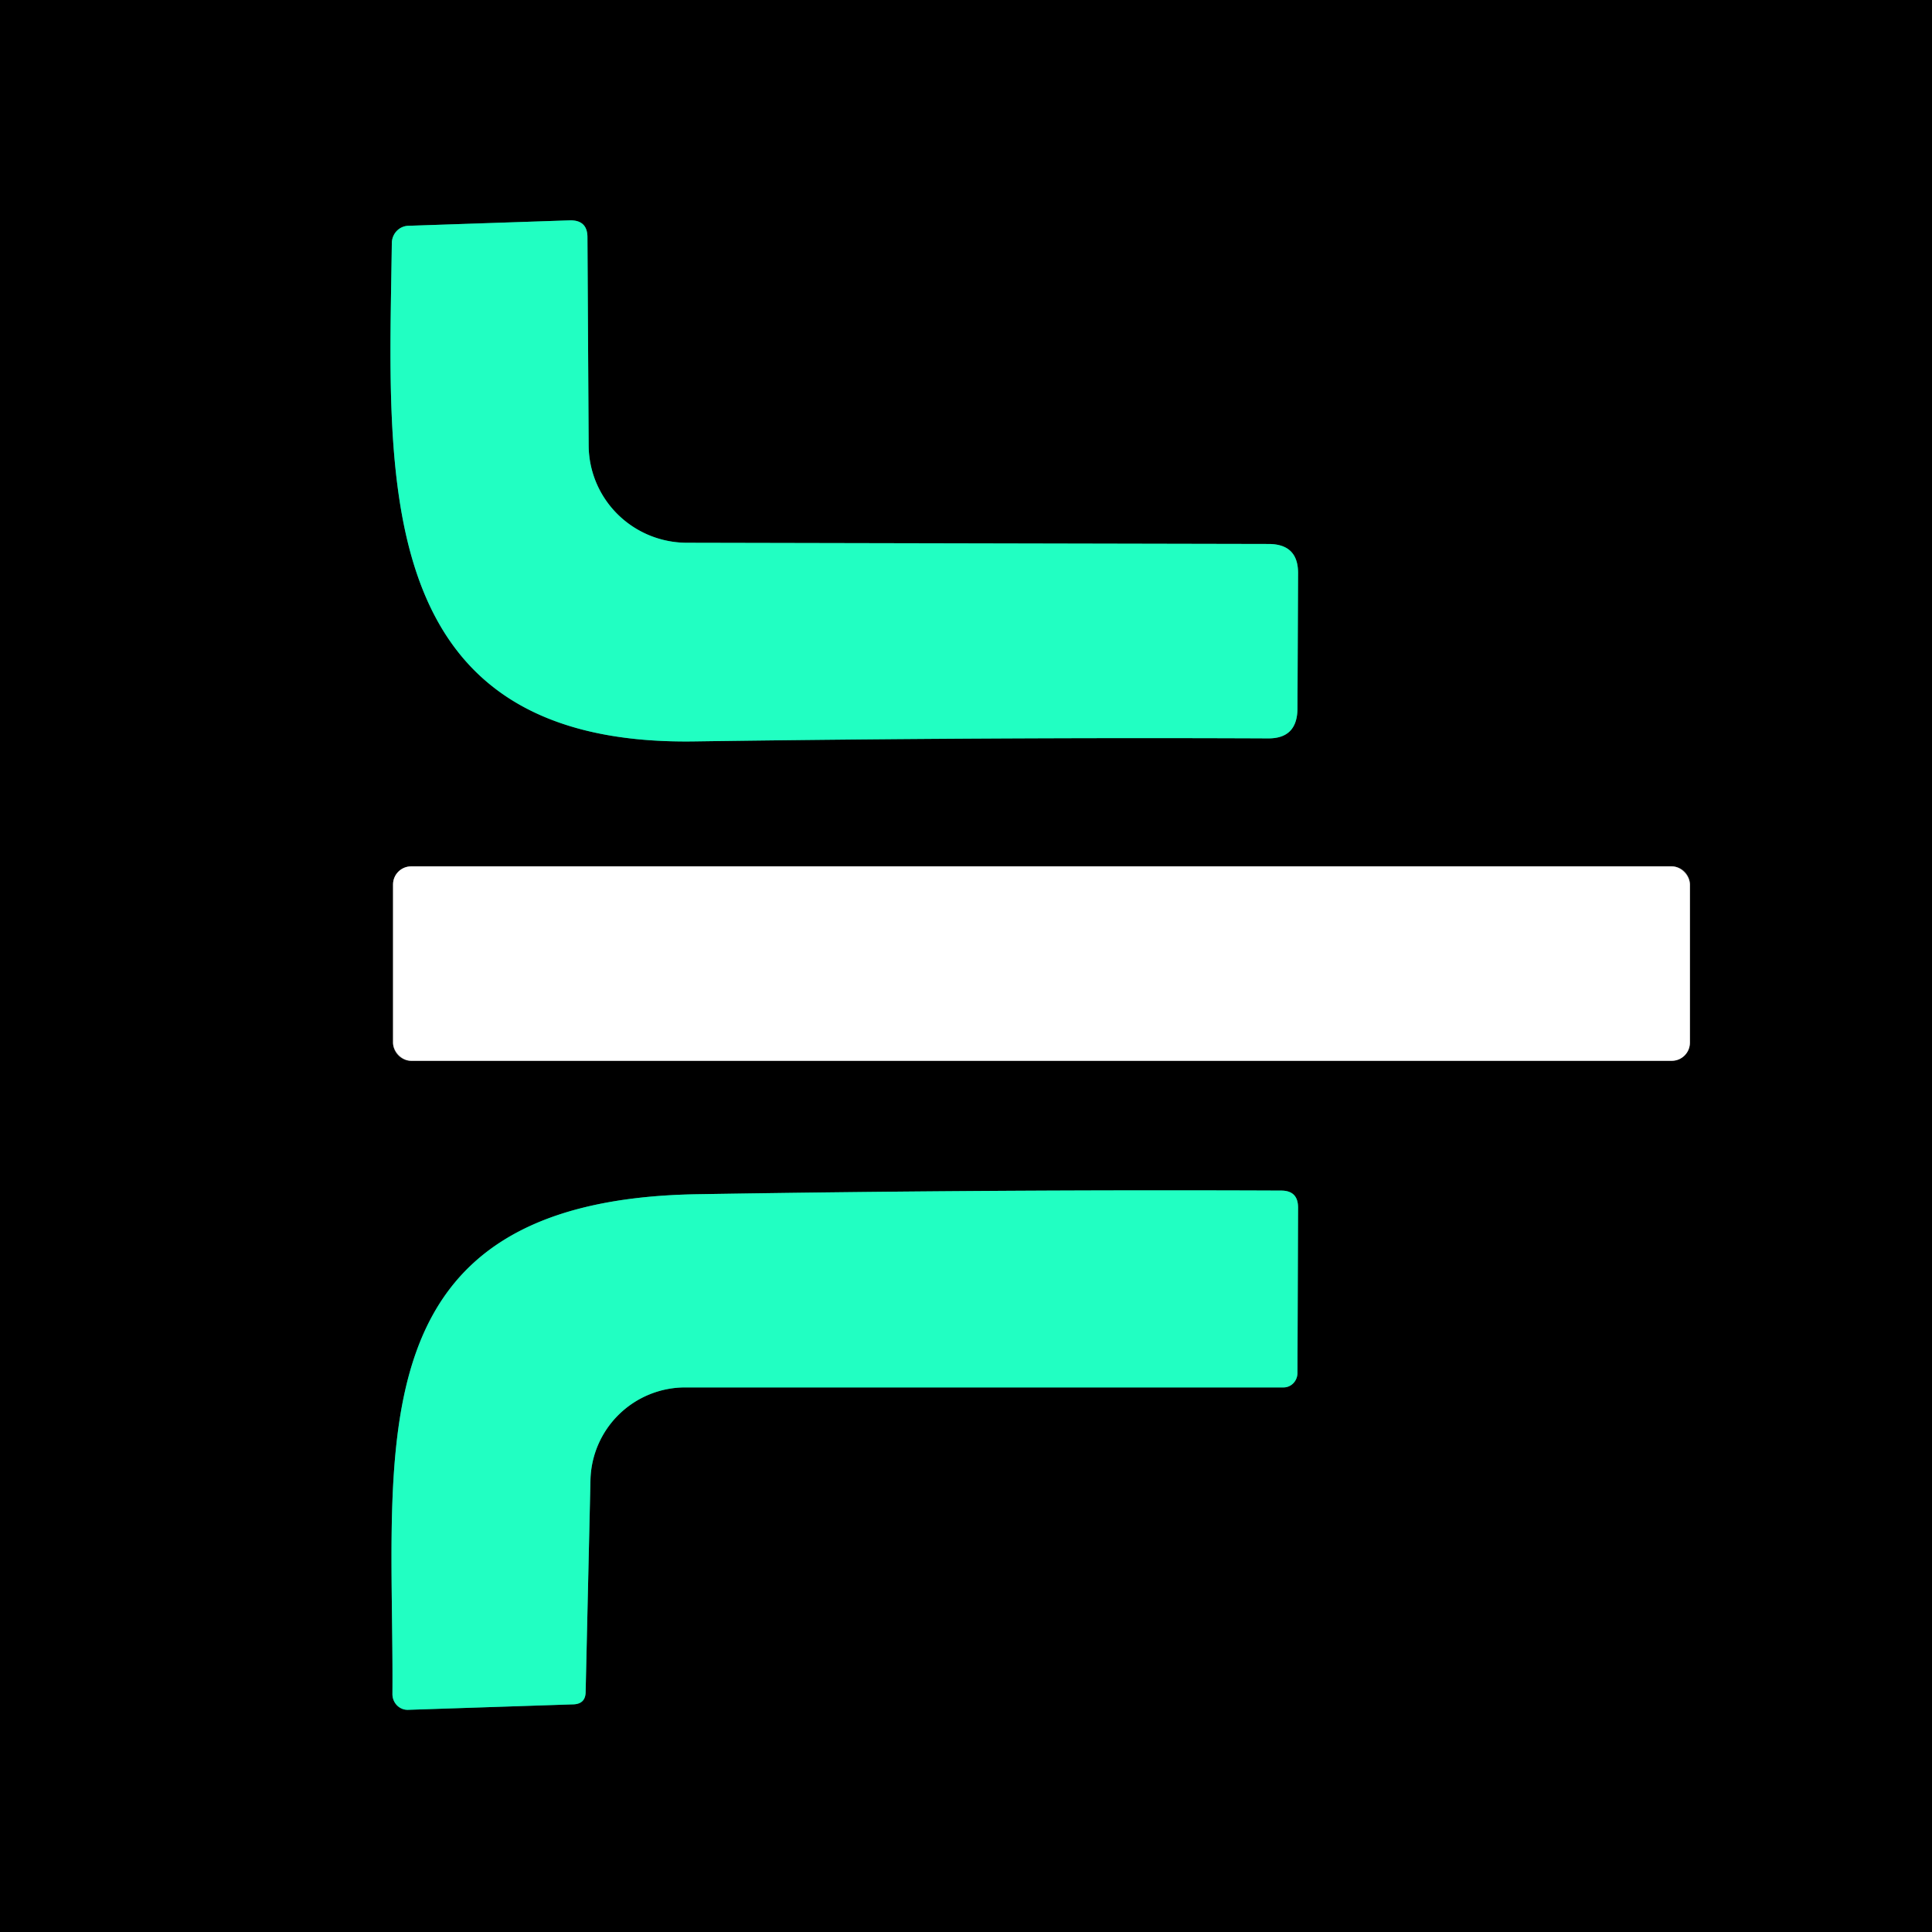 <?xml version="1.0" encoding="UTF-8" standalone="no"?>
<!DOCTYPE svg PUBLIC "-//W3C//DTD SVG 1.1//EN" "http://www.w3.org/Graphics/SVG/1.1/DTD/svg11.dtd">
<svg xmlns="http://www.w3.org/2000/svg" version="1.1" viewBox="0.00 0.00 32.00 32.00">
<rect x="0.00" y="0.00" width="32.00" height="32.00" fill="#333333" stroke="none"/>
<g stroke-width="2.00" fill="none" stroke-linecap="butt">
<path stroke="#118061" vector-effect="non-scaling-stroke" d="
  M 9.75 7.38
  L 9.73 3.93
  Q 9.73 3.64 9.43 3.65
  L 6.76 3.74
  A 0.29 0.28 -90.0 0 0 6.49 4.02
  C 6.44 7.87 6.09 12.36 11.50 12.28
  Q 16.45 12.21 21.01 12.23
  Q 21.48 12.23 21.49 11.75
  L 21.50 9.51
  Q 21.51 9.01 21.01 9.01
  L 11.38 8.99
  A 1.63 1.62 -0.2 0 1 9.75 7.38"
/>
<path stroke="#808080" vector-effect="non-scaling-stroke" d="
  M 27.99 14.65
  A 0.30 0.30 0.0 0 0 27.69 14.35
  L 6.81 14.35
  A 0.30 0.30 0.0 0 0 6.51 14.65
  L 6.51 17.27
  A 0.30 0.30 0.0 0 0 6.81 17.57
  L 27.69 17.57
  A 0.30 0.30 0.0 0 0 27.99 17.27
  L 27.99 14.65"
/>
<path stroke="#118061" vector-effect="non-scaling-stroke" d="
  M 9.78 24.51
  A 1.57 1.57 0.0 0 1 11.35 22.98
  L 21.26 22.98
  A 0.24 0.23 90.0 0 0 21.49 22.74
  L 21.50 20.00
  Q 21.50 19.72 21.22 19.72
  Q 16.48 19.70 11.56 19.78
  C 5.80 19.87 6.53 23.99 6.50 28.06
  A 0.26 0.25 88.9 0 0 6.76 28.32
  L 9.48 28.23
  Q 9.70 28.23 9.70 28.02
  L 9.78 24.51"
/>
</g>
<path fill="#000000" d="
  M 0.00 0.00
  L 32.00 0.00
  L 32.00 32.00
  L 0.00 32.00
  L 0.00 0.00
  Z
  M 9.75 7.38
  L 9.73 3.93
  Q 9.73 3.64 9.43 3.65
  L 6.76 3.74
  A 0.29 0.28 -90.0 0 0 6.49 4.02
  C 6.44 7.87 6.09 12.36 11.50 12.28
  Q 16.45 12.21 21.01 12.23
  Q 21.48 12.23 21.49 11.75
  L 21.50 9.51
  Q 21.51 9.01 21.01 9.01
  L 11.38 8.99
  A 1.63 1.62 -0.2 0 1 9.75 7.38
  Z
  M 27.99 14.65
  A 0.30 0.30 0.0 0 0 27.69 14.35
  L 6.81 14.35
  A 0.30 0.30 0.0 0 0 6.51 14.65
  L 6.51 17.27
  A 0.30 0.30 0.0 0 0 6.81 17.57
  L 27.69 17.57
  A 0.30 0.30 0.0 0 0 27.99 17.27
  L 27.99 14.65
  Z
  M 9.78 24.51
  A 1.57 1.57 0.0 0 1 11.35 22.98
  L 21.26 22.98
  A 0.24 0.23 90.0 0 0 21.49 22.74
  L 21.50 20.00
  Q 21.50 19.72 21.22 19.72
  Q 16.48 19.70 11.56 19.78
  C 5.80 19.87 6.53 23.99 6.50 28.06
  A 0.26 0.25 88.9 0 0 6.76 28.32
  L 9.48 28.23
  Q 9.70 28.23 9.70 28.02
  L 9.78 24.51
  Z"
/>
<path fill="#21ffc2" d="
  M 9.75 7.38
  A 1.63 1.62 -0.2 0 0 11.38 8.99
  L 21.01 9.01
  Q 21.51 9.01 21.50 9.51
  L 21.49 11.75
  Q 21.48 12.23 21.01 12.23
  Q 16.45 12.21 11.50 12.28
  C 6.09 12.36 6.44 7.87 6.49 4.02
  A 0.29 0.28 -90.0 0 1 6.76 3.74
  L 9.43 3.65
  Q 9.73 3.64 9.73 3.93
  L 9.75 7.38
  Z"
/>
<rect fill="#ffffff" x="6.51" y="14.35" width="21.48" height="3.22" rx="0.30"/>
<path fill="#21ffc2" d="
  M 9.78 24.51
  L 9.70 28.02
  Q 9.70 28.23 9.48 28.23
  L 6.76 28.32
  A 0.26 0.25 88.9 0 1 6.50 28.06
  C 6.53 23.99 5.80 19.87 11.56 19.78
  Q 16.48 19.70 21.22 19.72
  Q 21.50 19.72 21.50 20.00
  L 21.49 22.74
  A 0.24 0.23 90.0 0 1 21.26 22.98
  L 11.35 22.98
  A 1.57 1.57 0.0 0 0 9.78 24.51
  Z"
/>
</svg>
